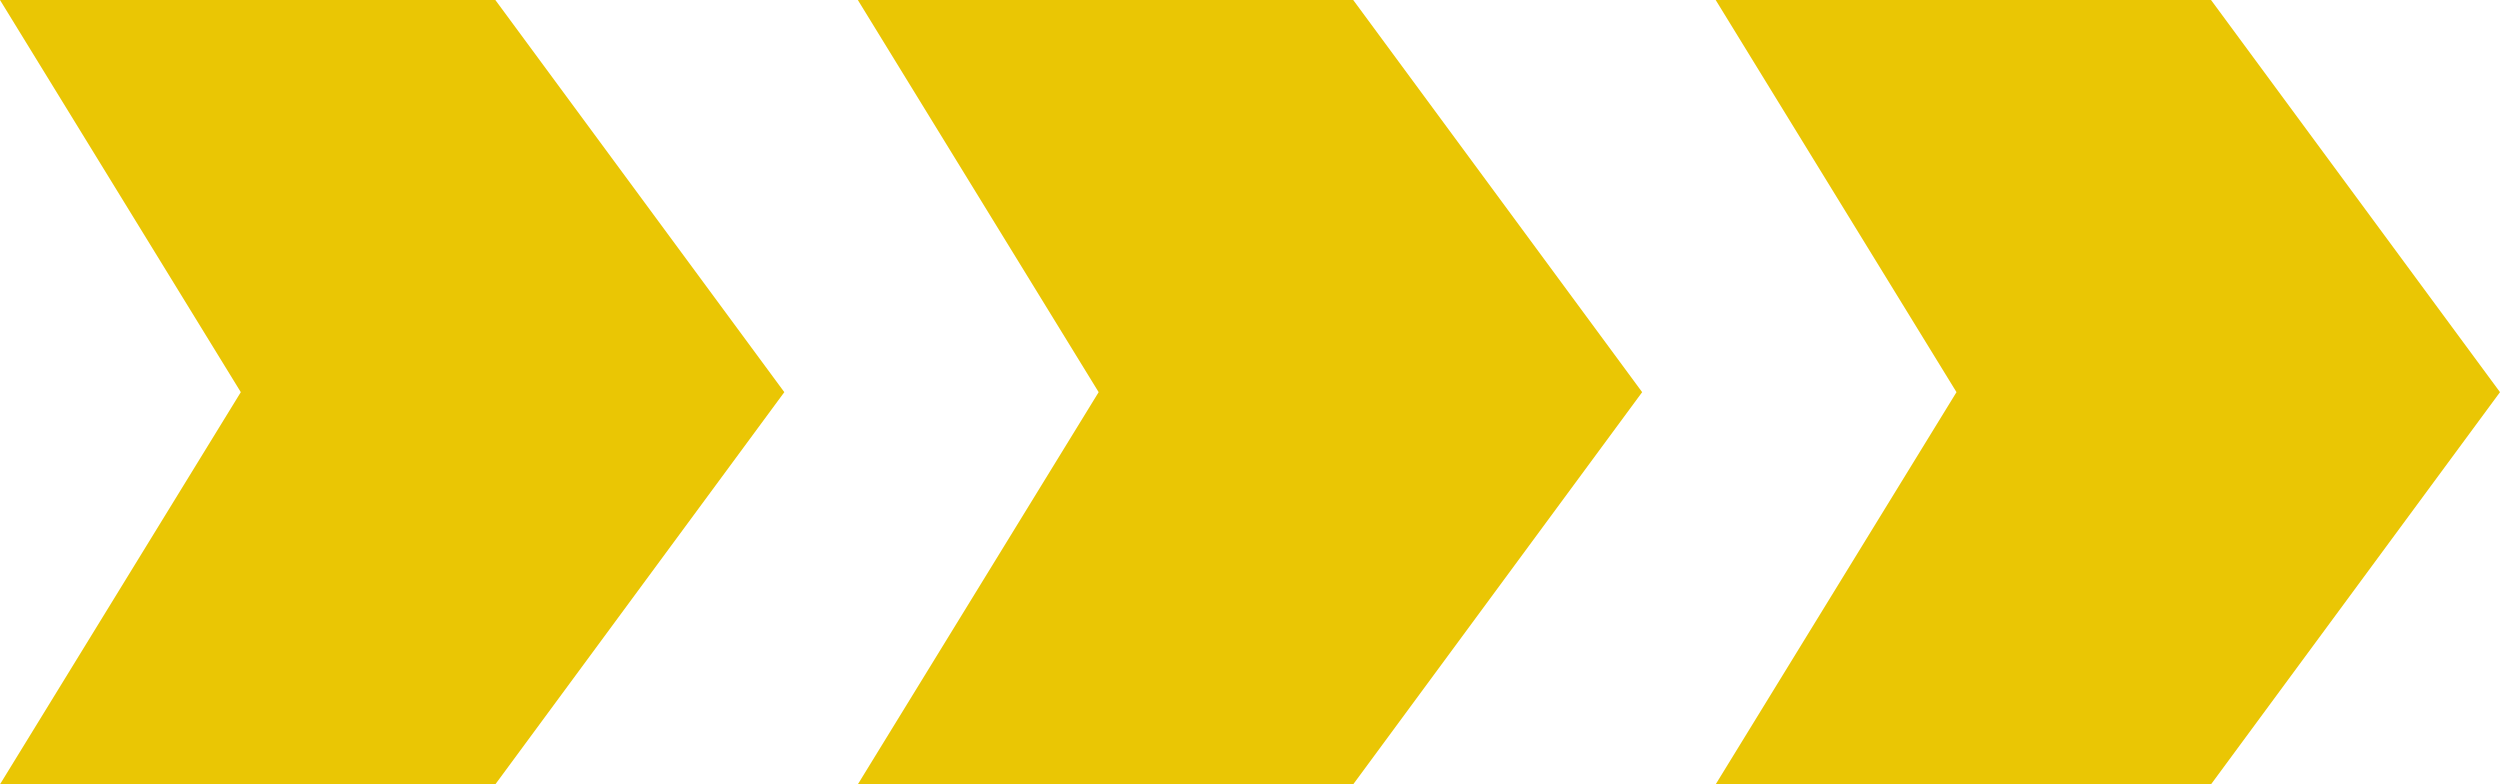 <?xml version="1.0" encoding="UTF-8"?> <svg xmlns="http://www.w3.org/2000/svg" width="102" height="32" viewBox="0 0 102 32" fill="none"><path d="M9.825 16L0 32H20.21L32 16L20.21 0H0L9.825 16Z" fill="#EAC604"></path><path d="M44.825 16L35 32H55.211L67 16L55.211 0H35L44.825 16Z" fill="#EAC604"></path><path d="M79.825 16L70 32H90.21L102 16L90.21 0H70L79.825 16Z" fill="#EAC604"></path></svg> 